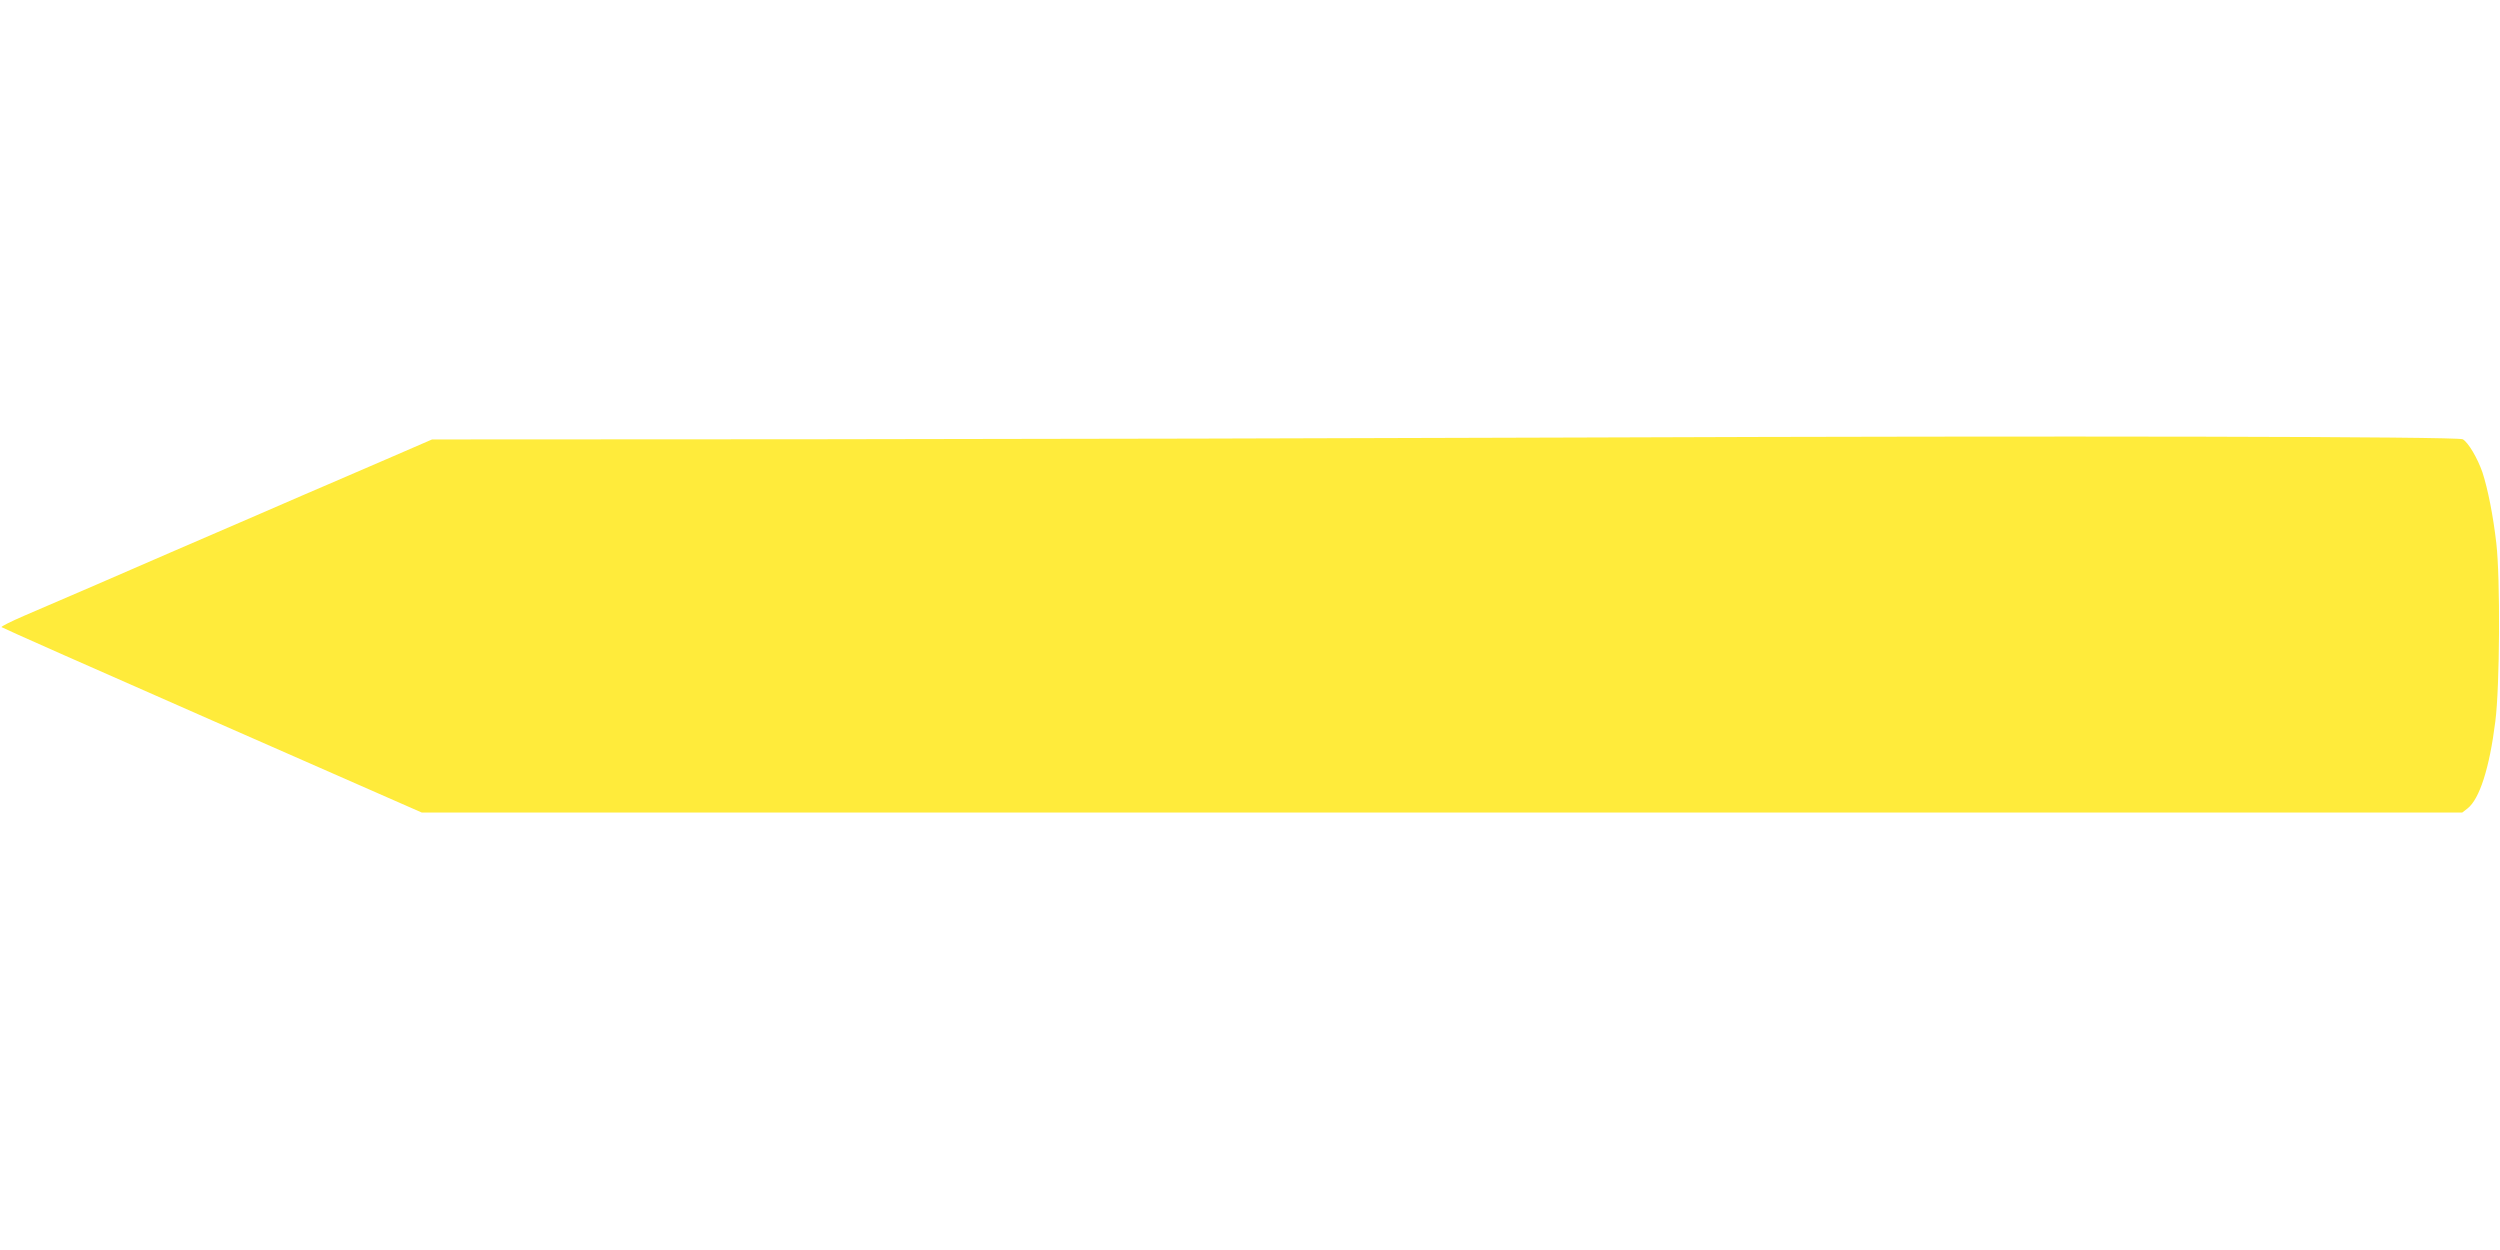 <?xml version="1.0" standalone="no"?>
<!DOCTYPE svg PUBLIC "-//W3C//DTD SVG 20010904//EN"
 "http://www.w3.org/TR/2001/REC-SVG-20010904/DTD/svg10.dtd">
<svg version="1.0" xmlns="http://www.w3.org/2000/svg"
 width="1280pt" height="640pt" viewBox="0 0 1280 640"
 preserveAspectRatio="xMidYMid meet">
<g transform="translate(0,640) scale(0.1,-0.1)"
fill="#ffeb3b" stroke="none">
<path d="M8125 4160 c-1105 -4 -2888 -8 -3961 -9 l-1952 -1 -233 -101 c-129
-56 -263 -114 -299 -129 -36 -15 -202 -87 -370 -160 -168 -73 -366 -158 -440
-190 -74 -32 -245 -106 -380 -165 -135 -58 -300 -129 -367 -158 -67 -29 -119
-55 -115 -58 4 -4 489 -219 1079 -478 l1072 -471 5224 0 5224 0 27 21 c61 48
112 205 142 445 23 176 26 735 5 914 -16 139 -43 276 -71 362 -25 72 -73 154
-101 169 -27 14 -2018 18 -4484 9z"/>
</g>
</svg>

